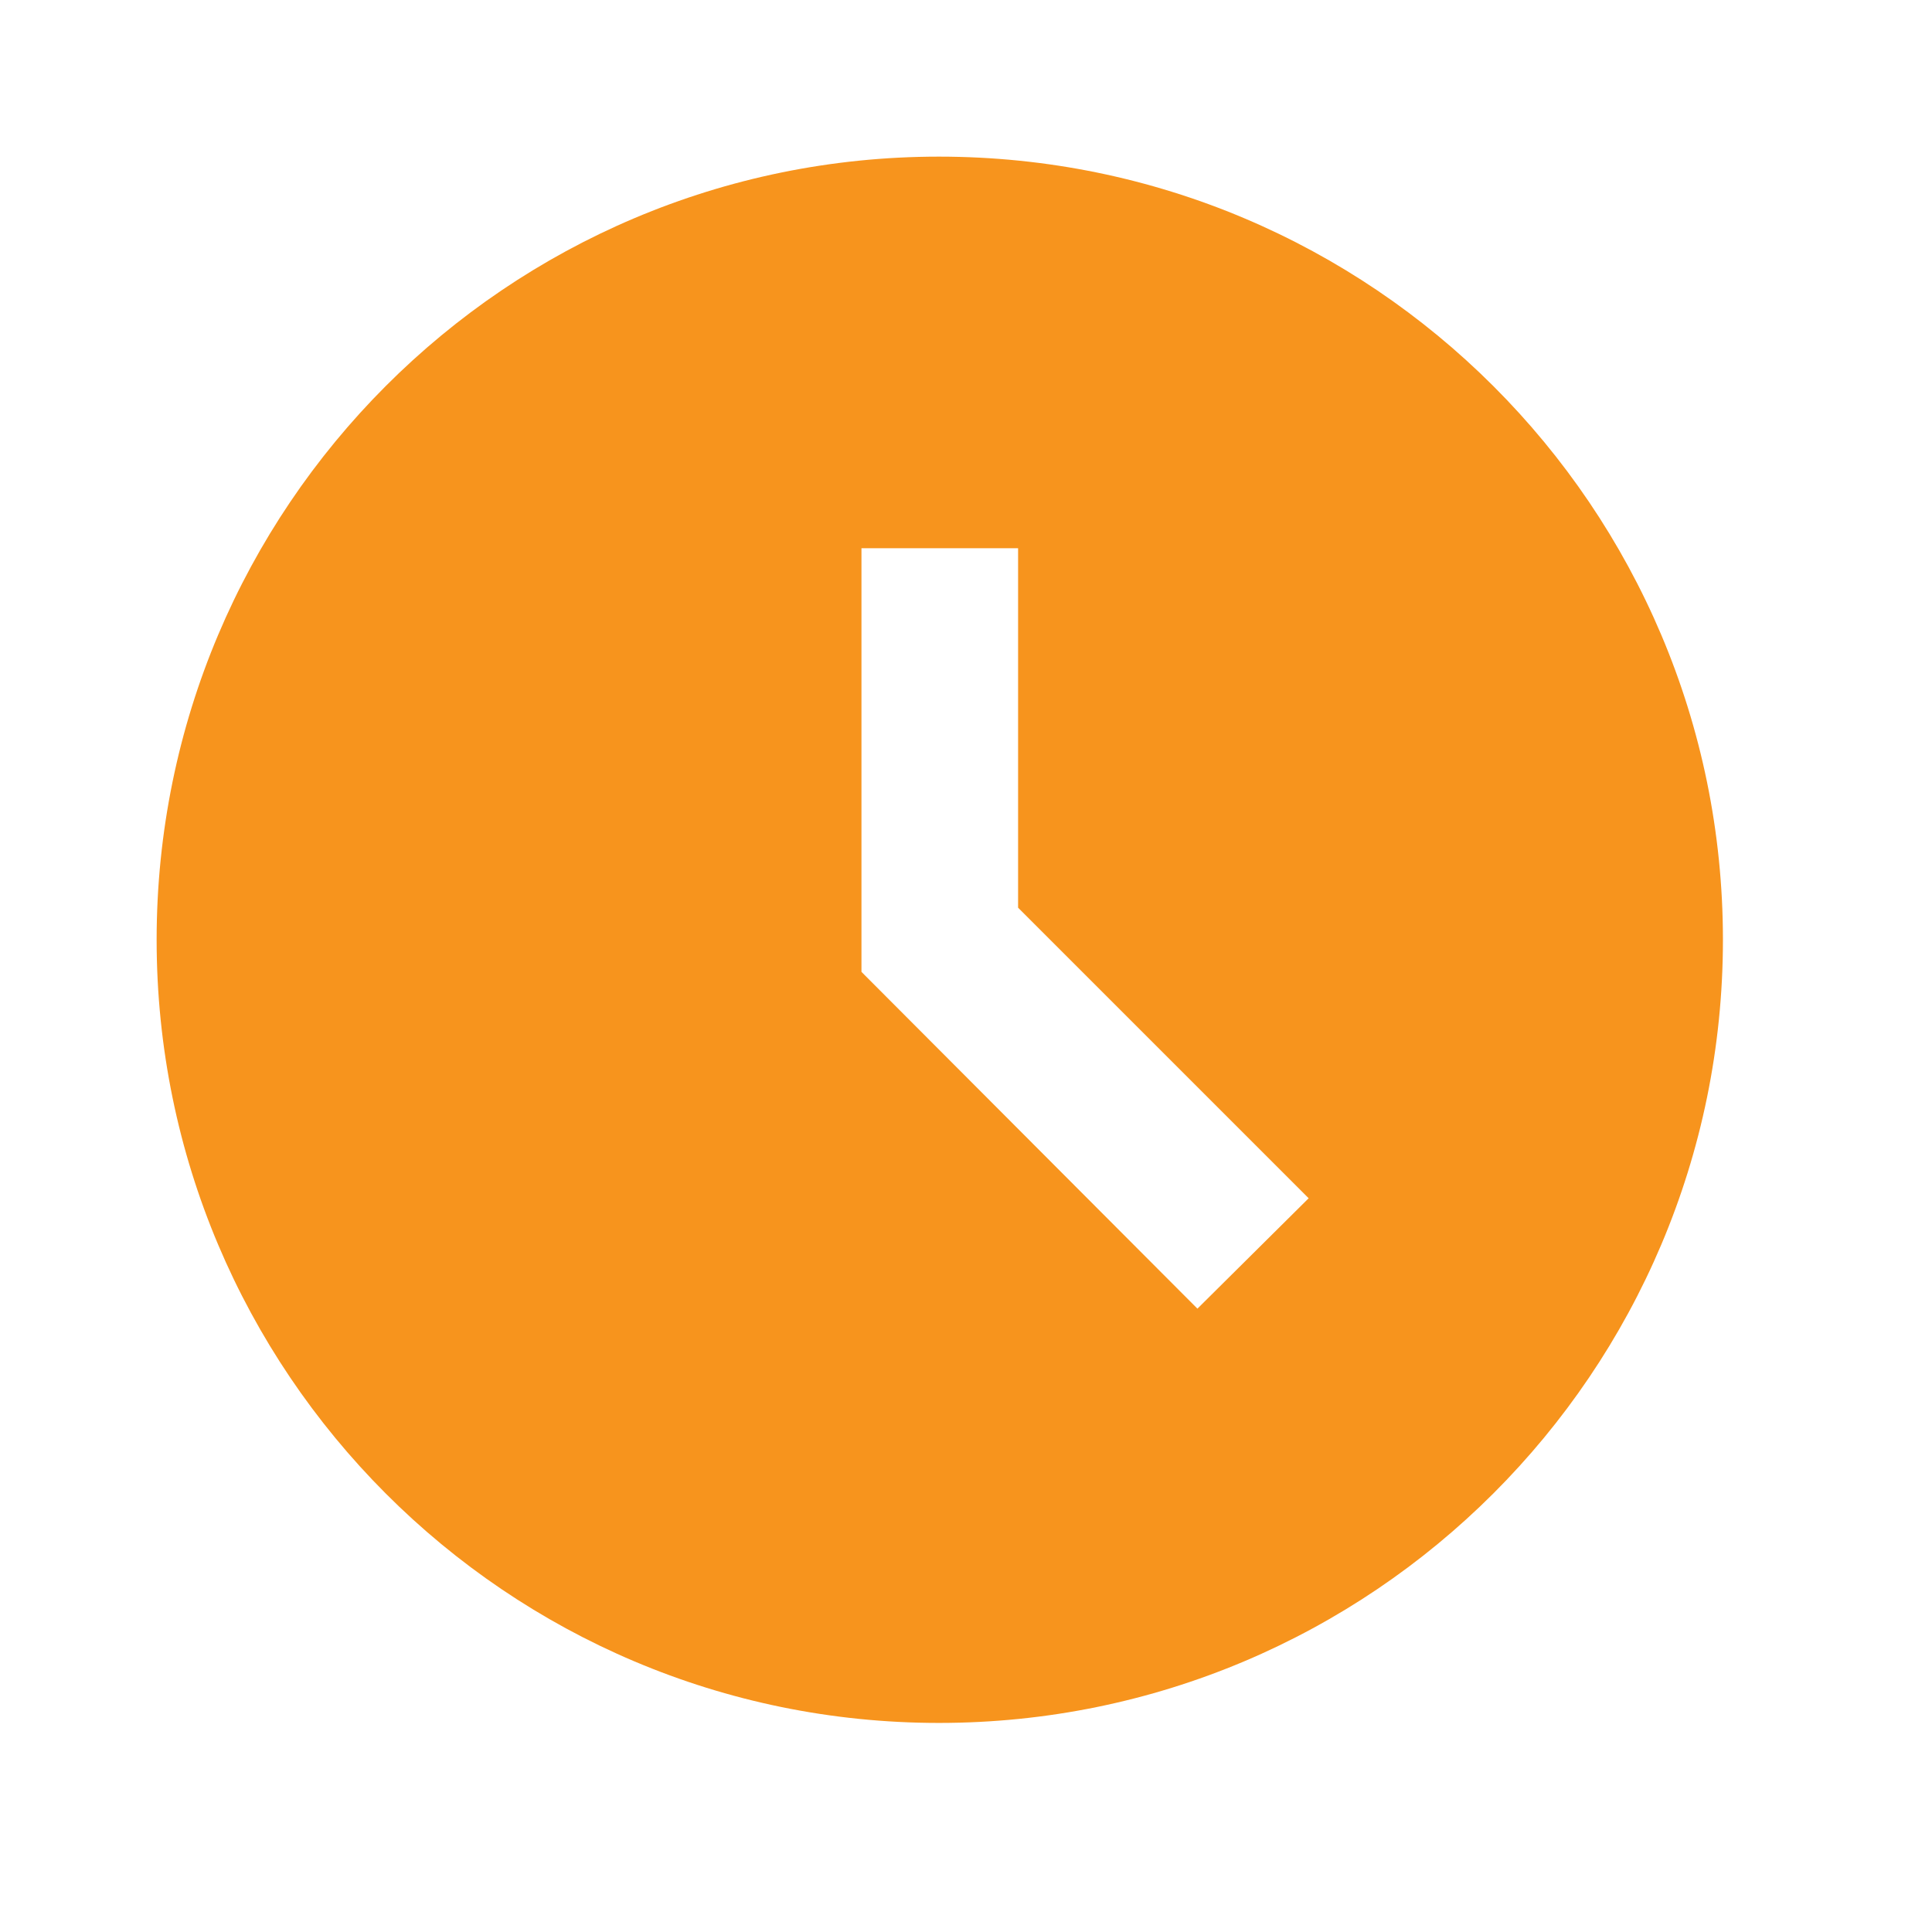 <svg width="28" height="28" viewBox="0 0 28 28" fill="none" xmlns="http://www.w3.org/2000/svg">
<path d="M13.608 2.27C7.343 2.27 2.27 7.355 2.27 13.62C2.27 19.885 7.343 24.97 13.608 24.97C19.885 24.97 24.97 19.885 24.97 13.62C24.97 7.355 19.885 2.27 13.608 2.27ZM17.354 18.966L12.485 14.085V7.945H14.755V13.155L18.966 17.366L17.354 18.966Z" fill="#F7941D"/>
</svg>

